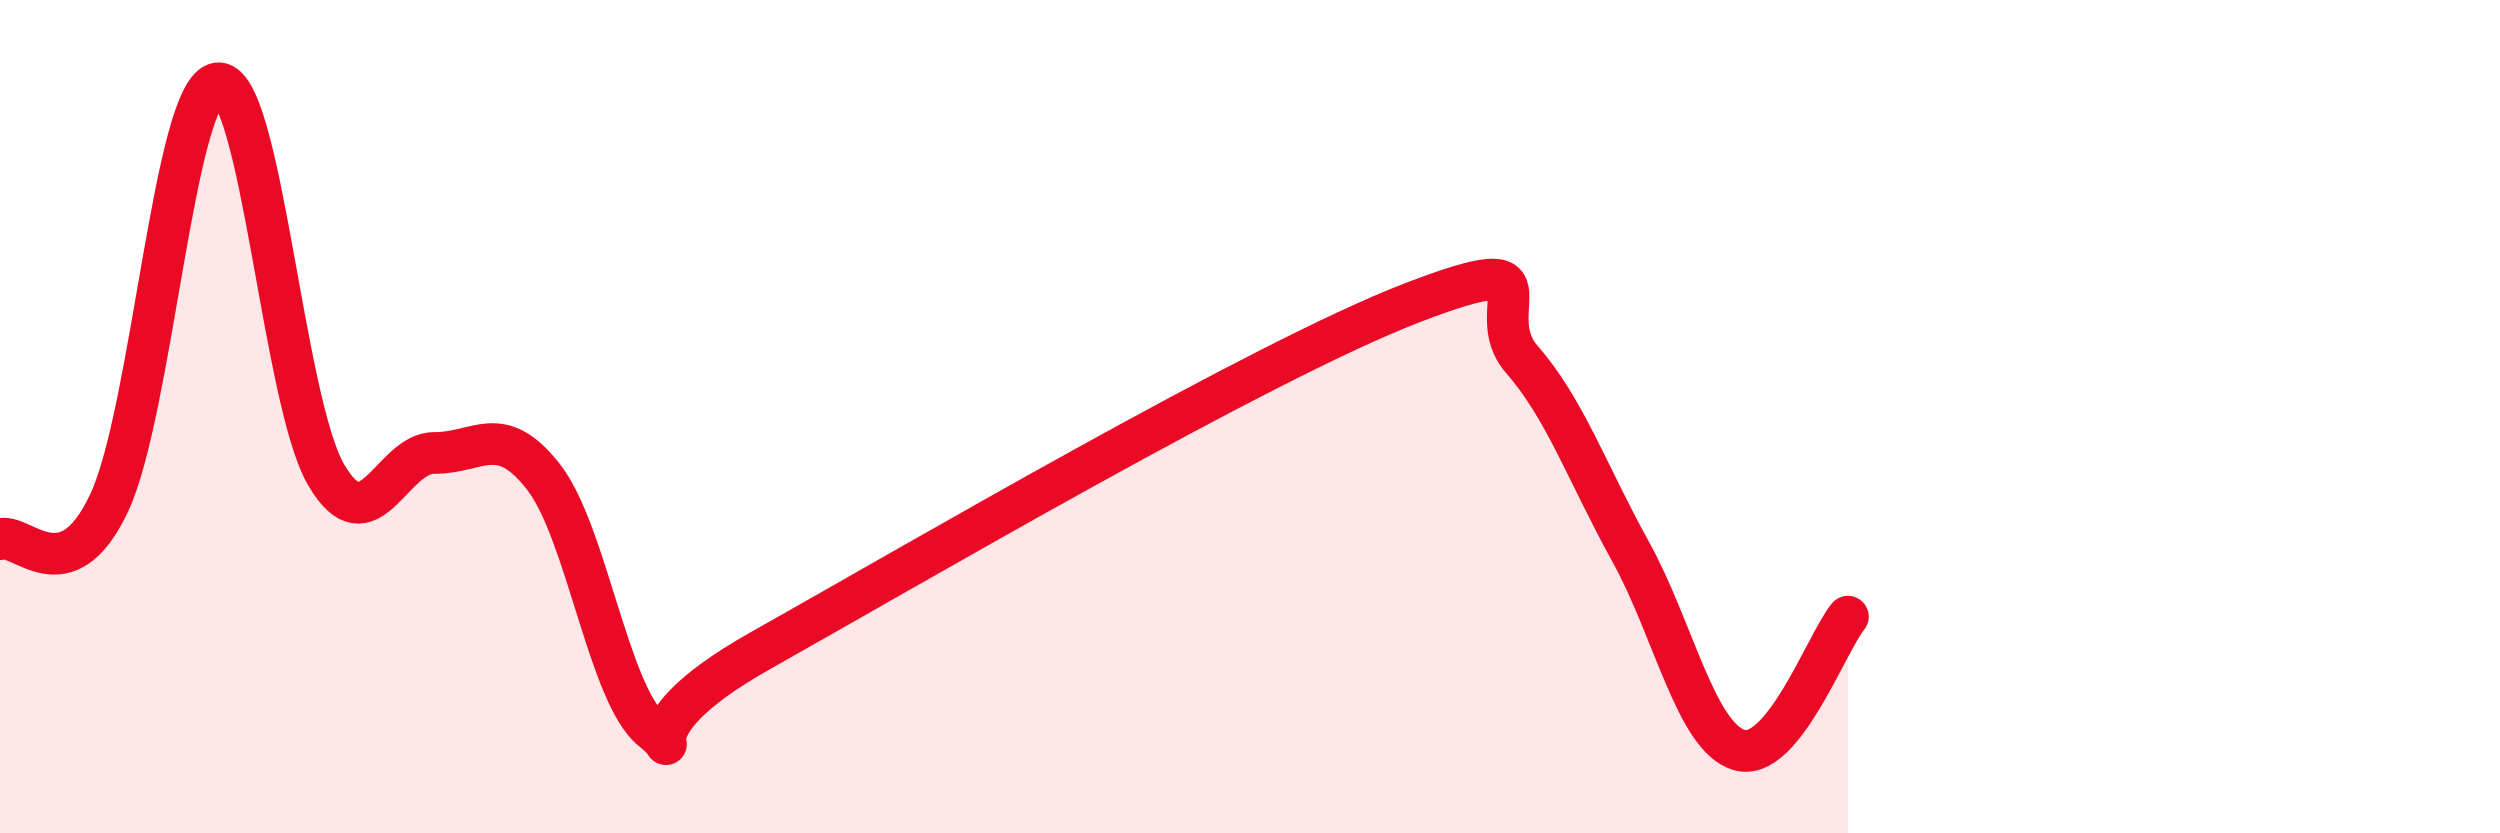 
    <svg width="60" height="20" viewBox="0 0 60 20" xmlns="http://www.w3.org/2000/svg">
      <path
        d="M 0,12.94 C 0.52,12.77 1.57,14.28 2.61,12.09 C 3.65,9.9 4.18,2.14 5.22,2 C 6.26,1.86 6.79,9.63 7.83,11.4 C 8.87,13.17 9.39,10.86 10.43,10.87 C 11.47,10.88 12,10.11 13.04,11.44 C 14.08,12.77 14.61,16.69 15.65,17.52 C 16.69,18.35 14.61,17.66 18.26,15.61 C 21.91,13.56 30.26,8.66 33.91,7.26 C 37.56,5.86 35.48,7.43 36.52,8.62 C 37.56,9.81 38.09,11.35 39.13,13.23 C 40.17,15.11 40.7,17.69 41.74,18 C 42.78,18.31 43.83,15.44 44.35,14.8L44.35 20L0 20Z"
        fill="#EB0A25"
        opacity="0.1"
        stroke-linecap="round"
        stroke-linejoin="round"
      />
      <path
        d="M 0,12.94 C 0.52,12.77 1.57,14.28 2.61,12.09 C 3.65,9.9 4.18,2.14 5.22,2 C 6.26,1.86 6.79,9.63 7.83,11.4 C 8.87,13.17 9.39,10.86 10.43,10.87 C 11.47,10.88 12,10.11 13.04,11.44 C 14.08,12.77 14.61,16.69 15.65,17.52 C 16.69,18.35 14.61,17.66 18.26,15.61 C 21.91,13.56 30.26,8.66 33.91,7.26 C 37.56,5.86 35.48,7.43 36.52,8.62 C 37.56,9.81 38.09,11.35 39.13,13.23 C 40.17,15.11 40.7,17.69 41.74,18 C 42.78,18.31 43.83,15.44 44.35,14.8"
        stroke="#EB0A25"
        stroke-width="1"
        fill="none"
        stroke-linecap="round"
        stroke-linejoin="round"
      />
    </svg>
  